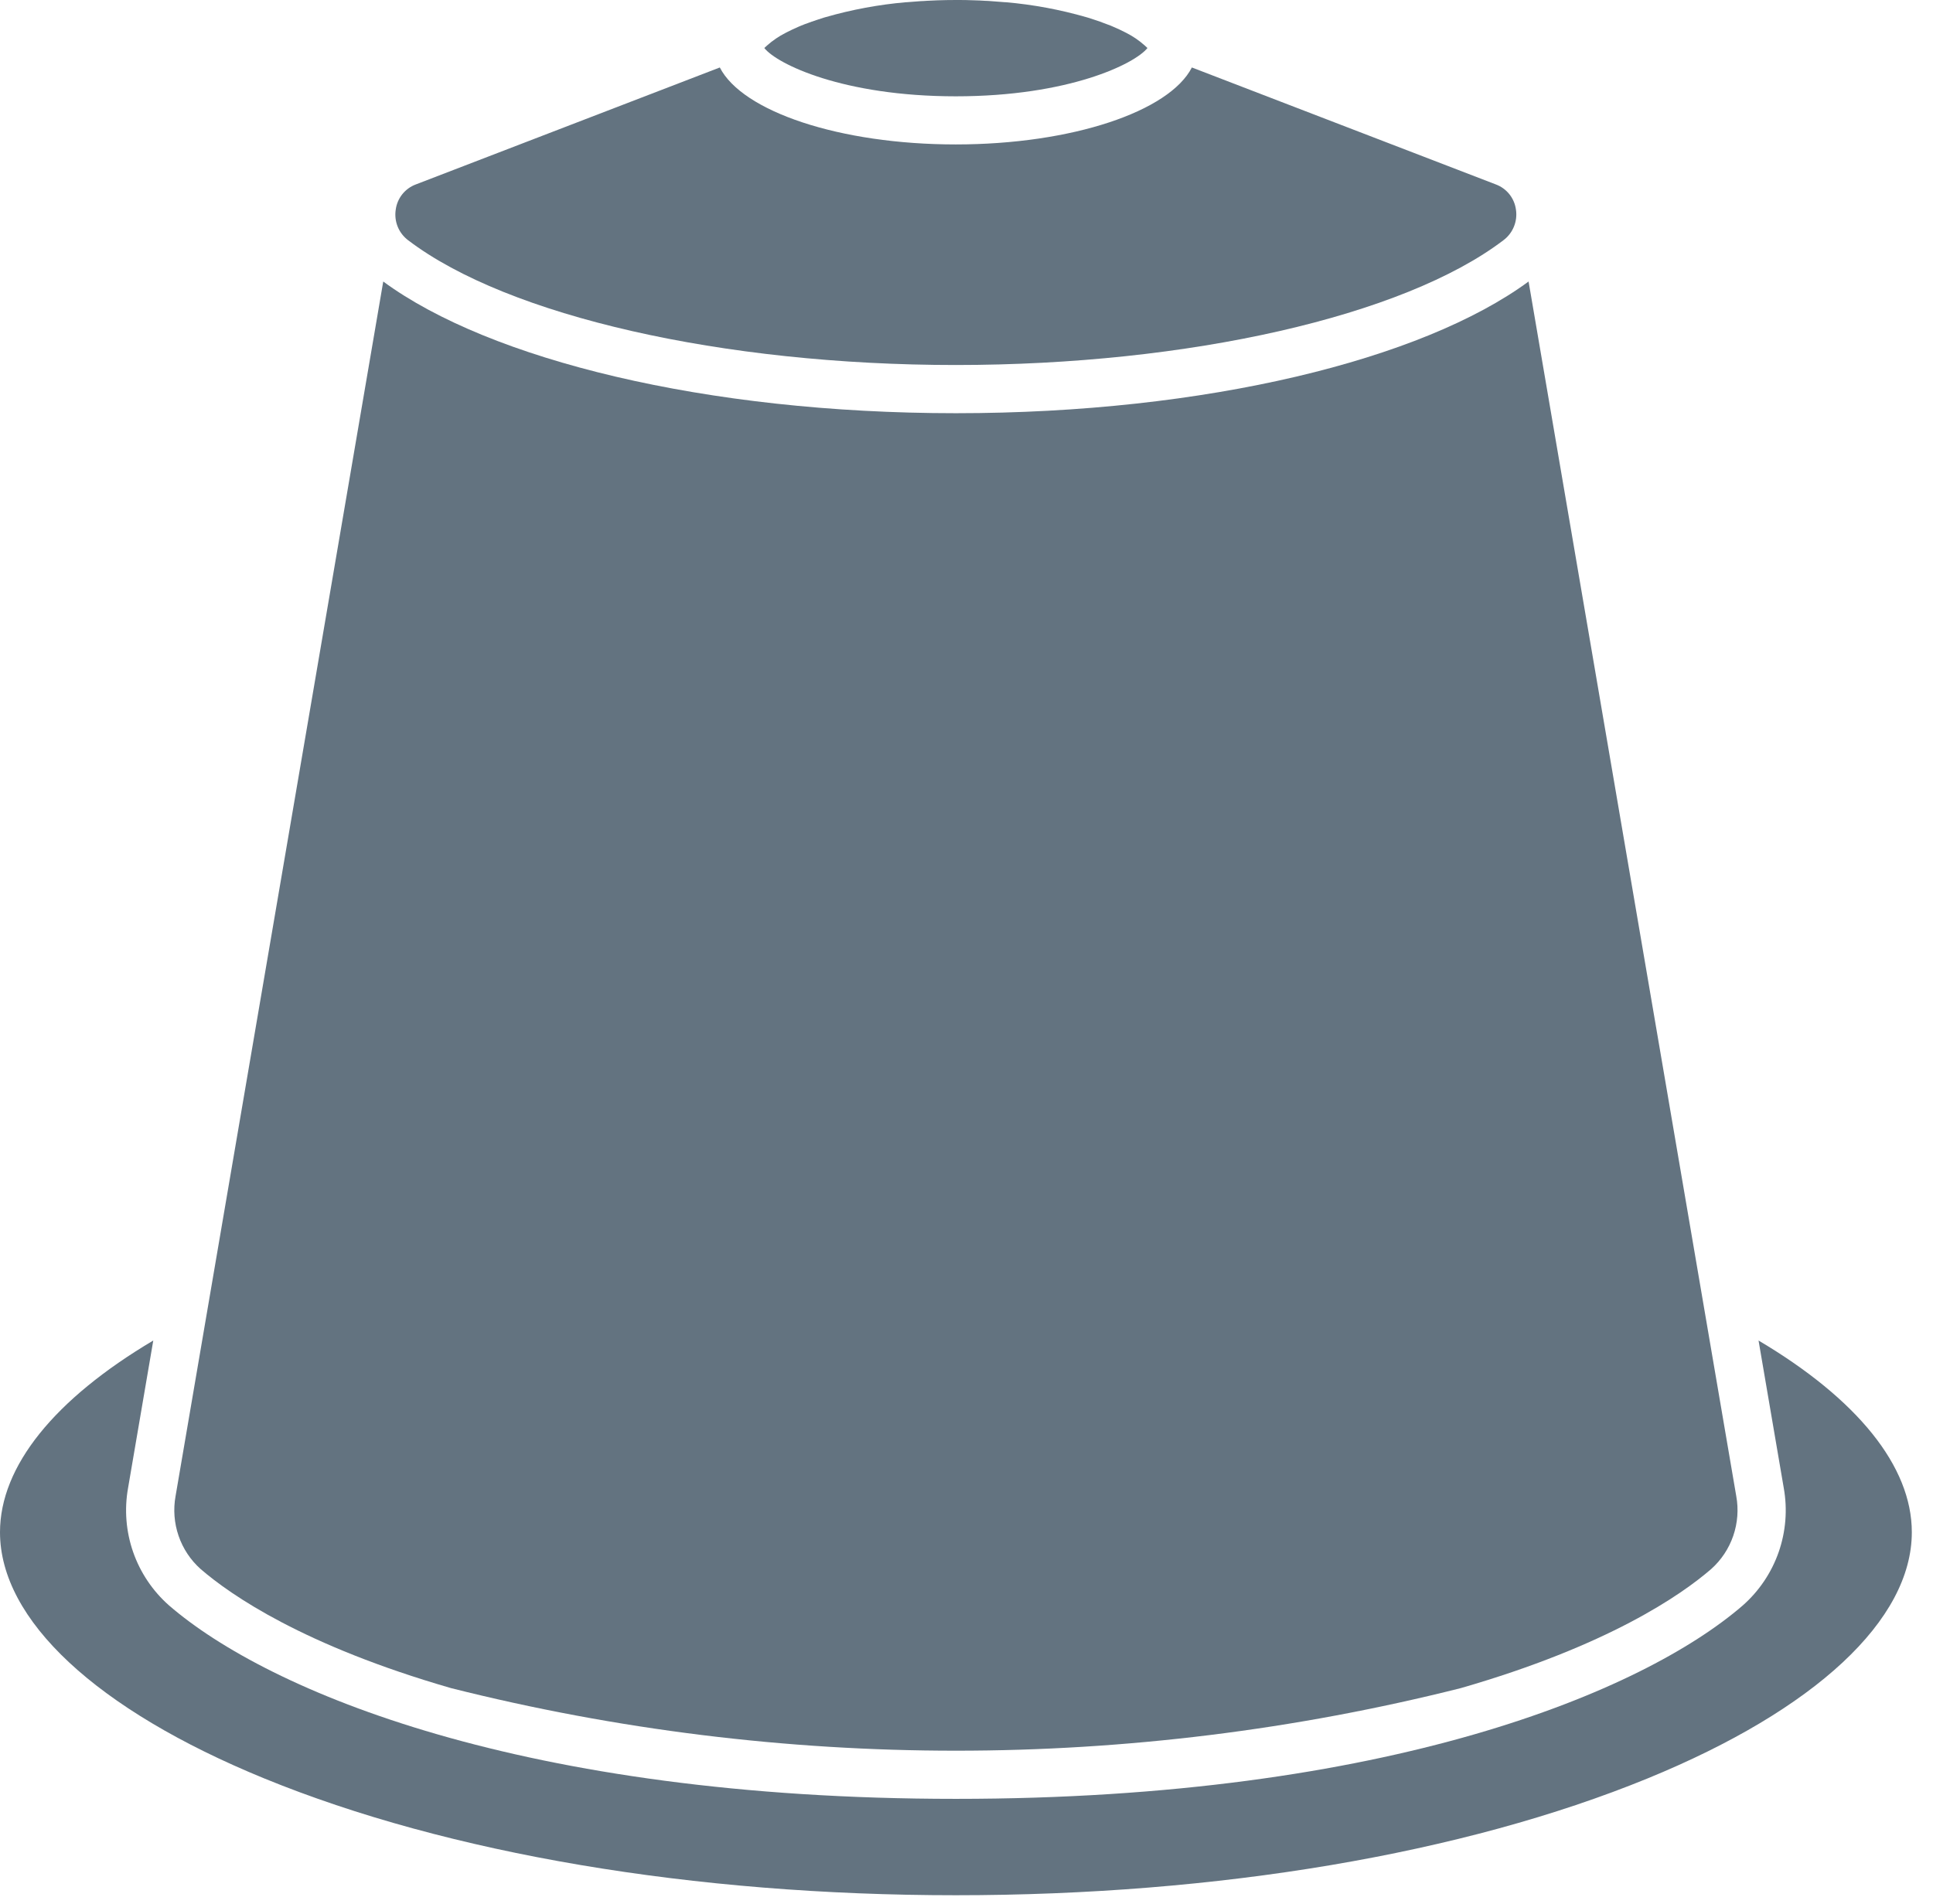 <svg width="68" height="67" viewBox="0 0 68 67" fill="none" xmlns="http://www.w3.org/2000/svg">
<path d="M13.921 7.378C13.947 7.179 14.027 6.991 14.152 6.834C14.278 6.677 14.444 6.557 14.632 6.488L25.322 2.374C26.112 3.919 29.53 5.082 33.622 5.082C37.714 5.082 41.138 3.919 41.928 2.374L52.618 6.488C52.806 6.557 52.972 6.677 53.098 6.834C53.223 6.991 53.303 7.179 53.329 7.378C53.36 7.582 53.334 7.79 53.255 7.98C53.176 8.171 53.047 8.336 52.881 8.458C49.376 11.122 41.816 12.843 33.622 12.843C25.428 12.843 17.869 11.122 14.364 8.458C14.199 8.335 14.07 8.17 13.992 7.98C13.914 7.789 13.89 7.581 13.921 7.378V7.378Z" fill="#637380"/>
<path d="M26.986 1.599C27.181 1.426 27.396 1.279 27.628 1.161L27.688 1.13C27.749 1.098 27.813 1.067 27.879 1.036C27.945 1.005 28.024 0.971 28.101 0.936L28.184 0.901C28.268 0.866 28.358 0.832 28.449 0.801L28.554 0.762L28.769 0.69C28.84 0.667 28.91 0.643 28.984 0.62L29.036 0.605C29.963 0.338 30.913 0.161 31.874 0.078H31.899C32.062 0.063 32.227 0.051 32.394 0.04C32.465 0.04 32.536 0.032 32.608 0.028C32.731 0.022 32.854 0.015 32.979 0.011C33.191 0.004 33.405 0 33.627 0C33.849 0 34.064 1.58697e-06 34.276 0.011C34.401 0.011 34.524 0.022 34.647 0.028C34.718 0.028 34.79 0.035 34.861 0.04C35.028 0.051 35.193 0.063 35.356 0.078H35.381C36.341 0.161 37.291 0.338 38.217 0.605L38.272 0.621C38.345 0.643 38.414 0.667 38.485 0.69C38.556 0.713 38.632 0.738 38.701 0.762L38.801 0.801C38.894 0.835 38.984 0.869 39.069 0.901L39.148 0.935C39.226 0.968 39.302 1.001 39.374 1.035C39.446 1.069 39.5 1.095 39.559 1.126L39.625 1.159C39.856 1.277 40.072 1.424 40.266 1.597L40.366 1.689C39.928 2.244 37.605 3.389 33.626 3.389C29.647 3.389 27.326 2.249 26.887 1.689L26.986 1.599Z" fill="#637380"/>
<path d="M13.482 9.905C17.22 12.654 24.834 14.539 33.627 14.539C42.42 14.539 50.035 12.654 53.773 9.905L61.079 52.642C61.164 53.109 61.127 53.59 60.973 54.039C60.819 54.487 60.553 54.889 60.199 55.206C59.131 56.13 56.565 57.906 51.387 59.398C39.729 62.333 27.526 62.333 15.868 59.398C10.69 57.903 8.124 56.13 7.056 55.206C6.702 54.89 6.436 54.488 6.282 54.039C6.128 53.59 6.091 53.109 6.176 52.642L13.482 9.905Z" fill="#637380"/>
<path d="M57.962 62.574C51.489 65.225 42.847 66.685 33.627 66.685C24.407 66.685 15.766 65.225 9.293 62.574C3.387 60.155 0 56.998 0 53.912C0 51.589 1.922 49.225 5.392 47.167L4.505 52.356C4.37 53.111 4.432 53.888 4.684 54.611C4.937 55.335 5.372 55.982 5.947 56.489C9.447 59.517 18.42 63.294 33.627 63.294C48.834 63.294 57.806 59.517 61.308 56.489C61.883 55.982 62.318 55.335 62.571 54.611C62.823 53.888 62.885 53.111 62.75 52.356L61.863 47.167C65.333 49.225 67.255 51.589 67.255 53.912C67.255 56.998 63.868 60.155 57.962 62.574Z" fill="#637380"/>
</svg>
